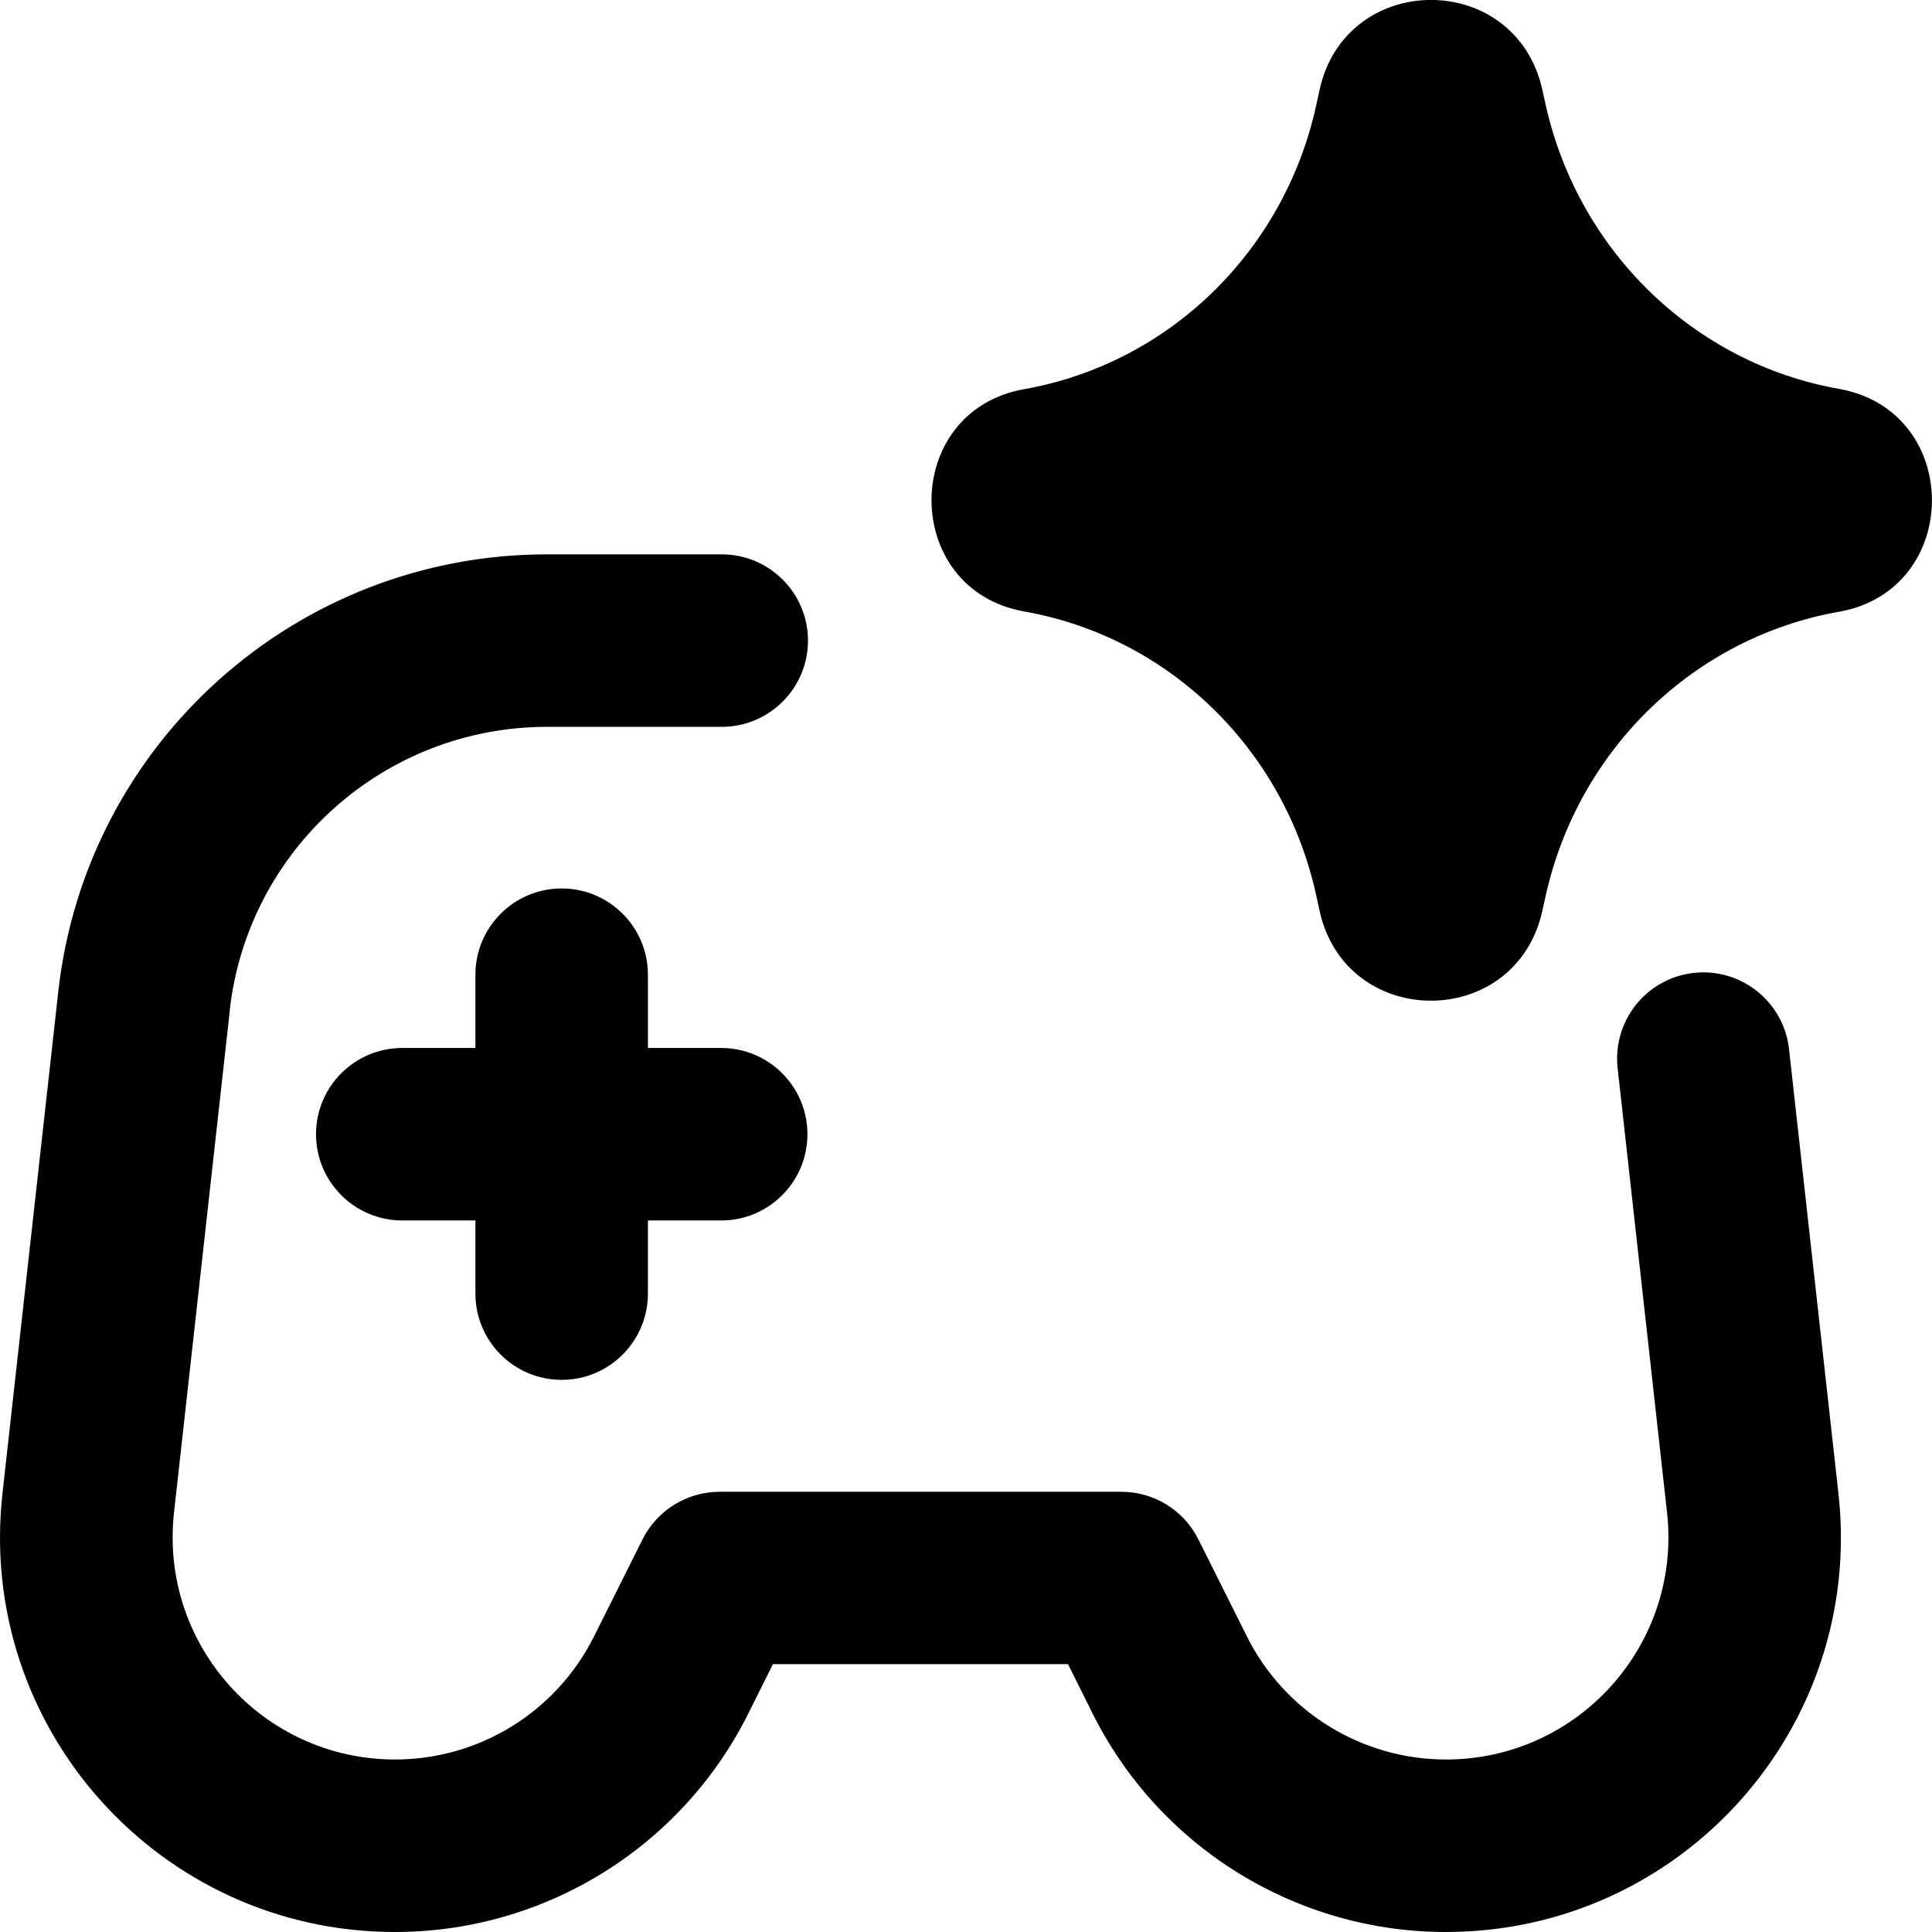 <svg xmlns="http://www.w3.org/2000/svg" fill="none" viewBox="0 0 14 14" id="Ai-Gaming-Spark--Streamline-Core-Remix">
  <desc>
    Ai Gaming Spark Streamline Icon: https://streamlinehq.com
  </desc>
  <g id="Free Remix/Artificial Intelligence/ai-gaming-spark--remote-control-controller-technology-artificial-intelligence-ai">
    <path id="Union" fill="#000000" fill-rule="evenodd" d="M9.561 0.656C9.748 -0.215 10.981 -0.221 11.176 0.649l0.025 0.113c0.239 1.063 1.08 1.871 2.125 2.056 0.898 0.159 0.898 1.456 0 1.615 -1.046 0.185 -1.887 0.992 -2.125 2.056l-0.025 0.113c-0.195 0.87 -1.428 0.864 -1.615 -0.007l-0.021 -0.097C9.31 5.429 8.47 4.616 7.422 4.431c-0.896 -0.159 -0.896 -1.453 0 -1.611C8.47 2.634 9.31 1.821 9.54 0.753l0.489 0.105 -0.489 -0.105L9.561 0.656ZM4.07 6.438c0.345 0 0.625 0.28 0.625 0.625v0.531h0.531c0.345 0 0.625 0.28 0.625 0.625s-0.28 0.625 -0.625 0.625H4.695v0.53c0 0.345 -0.28 0.625 -0.625 0.625 -0.345 0 -0.625 -0.28 -0.625 -0.625v-0.53h-0.53c-0.345 0 -0.625 -0.28 -0.625 -0.625s0.28 -0.625 0.625 -0.625h0.53v-0.531c0 -0.345 0.28 -0.625 0.625 -0.625Zm-2.406 0.888c0.13 -1.172 1.121 -2.059 2.3 -2.059h1.266c0.345 0 0.625 -0.28 0.625 -0.625s-0.28 -0.625 -0.625 -0.625H3.964c-1.816 0 -3.342 1.366 -3.542 3.171L0.018 10.822C-0.171 12.518 1.156 14 2.862 14c1.084 0 2.075 -0.612 2.56 -1.582l0.179 -0.359h2.138l0.179 0.359C8.403 13.388 9.394 14 10.478 14c1.706 0 3.033 -1.482 2.844 -3.178l-0.358 -3.22c-0.038 -0.343 -0.347 -0.59 -0.69 -0.552 -0.343 0.038 -0.59 0.347 -0.552 0.69l0.358 3.22c0.106 0.955 -0.641 1.79 -1.602 1.79 -0.61 0 -1.169 -0.345 -1.442 -0.891l-0.352 -0.704c-0.106 -0.212 -0.322 -0.345 -0.559 -0.345H5.215c-0.237 0 -0.453 0.134 -0.559 0.345l-0.352 0.704c-0.273 0.546 -0.831 0.891 -1.441 0.891 -0.961 0 -1.708 -0.835 -1.602 -1.79l0.404 -3.635Z" clip-rule="evenodd" stroke-width="1"></path>
  </g>
</svg>